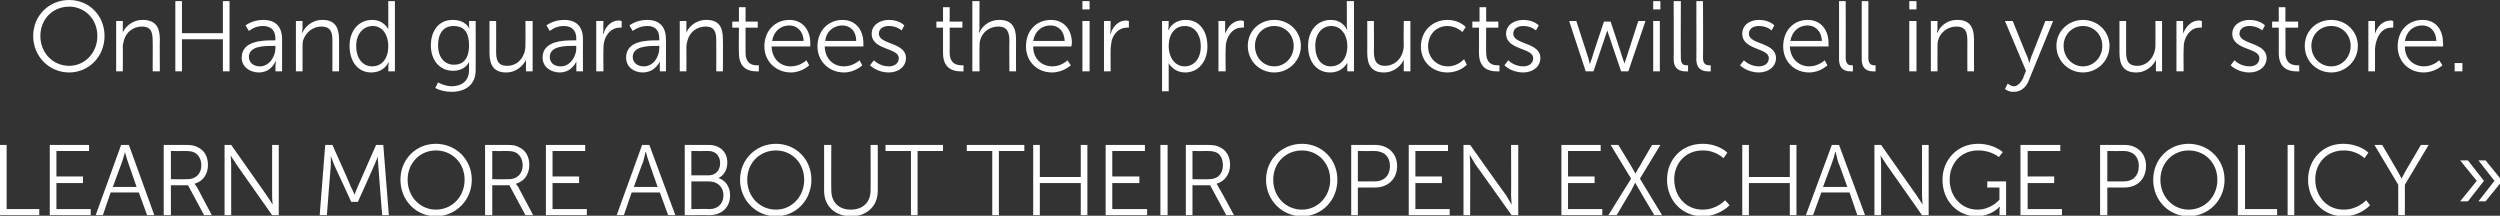 <?xml version="1.0" standalone="no"?><!DOCTYPE svg PUBLIC "-//W3C//DTD SVG 1.1//EN" "http://www.w3.org/Graphics/SVG/1.1/DTD/svg11.dtd"><svg xmlns="http://www.w3.org/2000/svg" version="1.1" style="left: 4.23% !important; width: 91.65% !important;top: 11.38% !important; height69.6% !important;" width="452px" height="39px" viewBox="0 0 452 39"><rect x="0" y="0" width="452" height="39" fill="#333333" stroke="none"/>  <desc>OnHand guarantees their products will sell in your store. Learn more about their Open Exchange Policy »</desc>  <defs/>  <g id="Polygon39421">    <path d="M 0 26.2 L 1.2 26.2 L 1.2 37.8 L 7.1 37.8 L 7.1 38.9 L 0 38.9 L 0 26.2 Z M 9 26.2 L 16.1 26.2 L 16.1 27.3 L 10.2 27.3 L 10.2 31.9 L 15 31.9 L 15 33.1 L 10.2 33.1 L 10.2 37.8 L 16.4 37.8 L 16.4 38.9 L 9 38.9 L 9 26.2 Z M 25.1 34.8 L 20 34.8 L 18.6 38.9 L 17.3 38.9 L 21.9 26.2 L 23.3 26.2 L 27.9 38.9 L 26.6 38.9 L 25.1 34.8 Z M 22.6 27.5 C 22.6 27.5 22.3 28.57 22.1 29.2 C 22.09 29.17 20.4 33.8 20.4 33.8 L 24.7 33.8 C 24.7 33.8 23.09 29.17 23.1 29.2 C 22.88 28.57 22.6 27.5 22.6 27.5 L 22.6 27.5 Z M 29.6 26.2 C 29.6 26.2 33.35 26.22 33.4 26.2 C 34.6 26.2 35.2 26.3 35.7 26.6 C 36.9 27.1 37.6 28.3 37.6 29.8 C 37.6 31.5 36.7 32.8 35.2 33.2 C 35.24 33.24 35.2 33.3 35.2 33.3 C 35.2 33.3 35.37 33.43 35.6 33.8 C 35.57 33.78 38.3 38.9 38.3 38.9 L 36.9 38.9 L 34 33.5 L 30.9 33.5 L 30.9 38.9 L 29.6 38.9 L 29.6 26.2 Z M 33.9 32.4 C 35.4 32.4 36.4 31.4 36.4 29.9 C 36.4 28.8 35.9 28 35.2 27.6 C 34.8 27.4 34.4 27.3 33.4 27.3 C 33.41 27.33 30.9 27.3 30.9 27.3 L 30.9 32.4 C 30.9 32.4 33.86 32.43 33.9 32.4 Z M 40.6 26.2 L 41.8 26.2 C 41.8 26.2 48.22 35.32 48.2 35.3 C 48.65 35.95 49.3 37 49.3 37 L 49.3 37 C 49.3 37 49.19 35.99 49.2 35.3 C 49.19 35.32 49.2 26.2 49.2 26.2 L 50.4 26.2 L 50.4 38.9 L 49.2 38.9 C 49.2 38.9 42.77 29.76 42.8 29.8 C 42.34 29.13 41.7 28.1 41.7 28.1 L 41.7 28.1 C 41.7 28.1 41.8 29.1 41.8 29.8 C 41.8 29.76 41.8 38.9 41.8 38.9 L 40.6 38.9 L 40.6 26.2 Z M 58.8 26.2 L 60.1 26.2 C 60.1 26.2 63.45 33.65 63.4 33.7 C 63.74 34.3 64.1 35.2 64.1 35.2 L 64.1 35.2 C 64.1 35.2 64.44 34.3 64.7 33.7 C 64.73 33.65 68 26.2 68 26.2 L 69.3 26.2 L 70.3 38.9 L 69.1 38.9 C 69.1 38.9 68.38 30.01 68.4 30 C 68.33 29.33 68.3 28.3 68.3 28.3 L 68.3 28.3 C 68.3 28.3 67.93 29.37 67.6 30 C 67.64 30.01 64.7 36.5 64.7 36.5 L 63.5 36.5 C 63.5 36.5 60.53 30.01 60.5 30 C 60.25 29.38 59.8 28.2 59.8 28.2 L 59.8 28.2 C 59.8 28.2 59.83 29.33 59.8 30 C 59.78 30.01 59.1 38.9 59.1 38.9 L 57.8 38.9 L 58.8 26.2 Z M 78.8 26 C 82.4 26 85.3 28.8 85.3 32.5 C 85.3 36.2 82.4 39.1 78.8 39.1 C 75.2 39.1 72.4 36.2 72.4 32.5 C 72.4 28.8 75.2 26 78.8 26 Z M 78.8 37.9 C 81.7 37.9 84 35.6 84 32.5 C 84 29.4 81.7 27.2 78.8 27.2 C 76 27.2 73.7 29.4 73.7 32.5 C 73.7 35.6 76 37.9 78.8 37.9 Z M 87.7 26.2 C 87.7 26.2 91.46 26.22 91.5 26.2 C 92.8 26.2 93.3 26.3 93.8 26.6 C 95 27.1 95.7 28.3 95.7 29.8 C 95.7 31.5 94.8 32.8 93.3 33.2 C 93.35 33.24 93.3 33.3 93.3 33.3 C 93.3 33.3 93.47 33.43 93.7 33.8 C 93.67 33.78 96.4 38.9 96.4 38.9 L 95 38.9 L 92.1 33.5 L 89 33.5 L 89 38.9 L 87.7 38.9 L 87.7 26.2 Z M 92 32.4 C 93.5 32.4 94.5 31.4 94.5 29.9 C 94.5 28.8 94 28 93.3 27.6 C 92.9 27.4 92.5 27.3 91.5 27.3 C 91.51 27.33 89 27.3 89 27.3 L 89 32.4 C 89 32.4 91.96 32.43 92 32.4 Z M 98.7 26.2 L 105.8 26.2 L 105.8 27.3 L 99.9 27.3 L 99.9 31.9 L 104.7 31.9 L 104.7 33.1 L 99.9 33.1 L 99.9 37.8 L 106.1 37.8 L 106.1 38.9 L 98.7 38.9 L 98.7 26.2 Z M 119.3 34.8 L 114.2 34.8 L 112.8 38.9 L 111.5 38.9 L 116.1 26.2 L 117.4 26.2 L 122.1 38.9 L 120.8 38.9 L 119.3 34.8 Z M 116.7 27.5 C 116.7 27.5 116.48 28.57 116.3 29.2 C 116.26 29.17 114.6 33.8 114.6 33.8 L 118.9 33.8 C 118.9 33.8 117.27 29.17 117.3 29.2 C 117.05 28.57 116.8 27.5 116.8 27.5 L 116.7 27.5 Z M 123.8 26.2 C 123.8 26.2 128.1 26.22 128.1 26.2 C 130.1 26.2 131.5 27.4 131.5 29.4 C 131.5 30.7 130.9 31.7 129.9 32.2 C 129.9 32.2 129.9 32.2 129.9 32.2 C 131.2 32.6 132 33.8 132 35.3 C 132 37.6 130.4 38.9 128.2 38.9 C 128.25 38.87 123.8 38.9 123.8 38.9 L 123.8 26.2 Z M 128.1 31.7 C 129.4 31.7 130.2 30.8 130.2 29.5 C 130.2 28.2 129.4 27.3 128.1 27.3 C 128.09 27.33 125 27.3 125 27.3 L 125 31.7 C 125 31.7 128.1 31.71 128.1 31.7 Z M 128.3 37.8 C 129.8 37.8 130.8 36.8 130.8 35.3 C 130.8 33.8 129.7 32.8 128.2 32.8 C 128.25 32.79 125 32.8 125 32.8 L 125 37.8 C 125 37.8 128.27 37.75 128.3 37.8 Z M 140.3 26 C 143.9 26 146.7 28.8 146.7 32.5 C 146.7 36.2 143.9 39.1 140.3 39.1 C 136.7 39.1 133.8 36.2 133.8 32.5 C 133.8 28.8 136.7 26 140.3 26 Z M 140.3 37.9 C 143.1 37.9 145.4 35.6 145.4 32.5 C 145.4 29.4 143.1 27.2 140.3 27.2 C 137.4 27.2 135.1 29.4 135.1 32.5 C 135.1 35.6 137.4 37.9 140.3 37.9 Z M 149 26.2 L 150.3 26.2 C 150.3 26.2 150.26 34.44 150.3 34.4 C 150.3 36.6 151.7 37.9 153.8 37.9 C 156 37.9 157.4 36.6 157.4 34.4 C 157.44 34.41 157.4 26.2 157.4 26.2 L 158.7 26.2 C 158.7 26.2 158.69 34.46 158.7 34.5 C 158.7 37.3 156.7 39.1 153.9 39.1 C 151 39.1 149 37.3 149 34.5 C 149 34.46 149 26.2 149 26.2 Z M 164.7 27.3 L 160.1 27.3 L 160.1 26.2 L 170.5 26.2 L 170.5 27.3 L 165.9 27.3 L 165.9 38.9 L 164.7 38.9 L 164.7 27.3 Z M 179.4 27.3 L 174.8 27.3 L 174.8 26.2 L 185.2 26.2 L 185.2 27.3 L 180.6 27.3 L 180.6 38.9 L 179.4 38.9 L 179.4 27.3 Z M 186.8 26.2 L 188 26.2 L 188 32 L 195.4 32 L 195.4 26.2 L 196.6 26.2 L 196.6 38.9 L 195.4 38.9 L 195.4 33.1 L 188 33.1 L 188 38.9 L 186.8 38.9 L 186.8 26.2 Z M 199.9 26.2 L 207 26.2 L 207 27.3 L 201.1 27.3 L 201.1 31.9 L 206 31.9 L 206 33.1 L 201.1 33.1 L 201.1 37.8 L 207.4 37.8 L 207.4 38.9 L 199.9 38.9 L 199.9 26.2 Z M 209.8 26.2 L 211.1 26.2 L 211.1 38.9 L 209.8 38.9 L 209.8 26.2 Z M 214.4 26.2 C 214.4 26.2 218.12 26.22 218.1 26.2 C 219.4 26.2 220 26.3 220.5 26.6 C 221.7 27.1 222.4 28.3 222.4 29.8 C 222.4 31.5 221.4 32.8 220 33.2 C 220.01 33.24 220 33.3 220 33.3 C 220 33.3 220.14 33.43 220.3 33.8 C 220.34 33.78 223.1 38.9 223.1 38.9 L 221.7 38.9 L 218.8 33.5 L 215.6 33.5 L 215.6 38.9 L 214.4 38.9 L 214.4 26.2 Z M 218.6 32.4 C 220.2 32.4 221.1 31.4 221.1 29.9 C 221.1 28.8 220.7 28 220 27.6 C 219.6 27.4 219.1 27.3 218.2 27.3 C 218.18 27.33 215.6 27.3 215.6 27.3 L 215.6 32.4 C 215.6 32.4 218.63 32.43 218.6 32.4 Z M 235.4 26 C 239 26 241.8 28.8 241.8 32.5 C 241.8 36.2 239 39.1 235.4 39.1 C 231.8 39.1 228.9 36.2 228.9 32.5 C 228.9 28.8 231.8 26 235.4 26 Z M 235.4 37.9 C 238.2 37.9 240.5 35.6 240.5 32.5 C 240.5 29.4 238.2 27.2 235.4 27.2 C 232.5 27.2 230.2 29.4 230.2 32.5 C 230.2 35.6 232.5 37.9 235.4 37.9 Z M 244.3 26.2 C 244.3 26.2 248.65 26.22 248.6 26.2 C 250.9 26.2 252.6 27.7 252.6 30 C 252.6 32.4 250.9 33.9 248.6 33.9 C 248.65 33.9 245.5 33.9 245.5 33.9 L 245.5 38.9 L 244.3 38.9 L 244.3 26.2 Z M 248.5 32.8 C 250.2 32.8 251.3 31.8 251.3 30 C 251.3 28.3 250.2 27.3 248.5 27.3 C 248.51 27.33 245.5 27.3 245.5 27.3 L 245.5 32.8 C 245.5 32.8 248.49 32.79 248.5 32.8 Z M 254.7 26.2 L 261.8 26.2 L 261.8 27.3 L 255.9 27.3 L 255.9 31.9 L 260.7 31.9 L 260.7 33.1 L 255.9 33.1 L 255.9 37.8 L 262.1 37.8 L 262.1 38.9 L 254.7 38.9 L 254.7 26.2 Z M 264.6 26.2 L 265.8 26.2 C 265.8 26.2 272.27 35.32 272.3 35.3 C 272.7 35.95 273.3 37 273.3 37 L 273.3 37 C 273.3 37 273.24 35.99 273.2 35.3 C 273.24 35.32 273.2 26.2 273.2 26.2 L 274.5 26.2 L 274.5 38.9 L 273.3 38.9 C 273.3 38.9 266.81 29.76 266.8 29.8 C 266.38 29.13 265.8 28.1 265.8 28.1 L 265.7 28.1 C 265.7 28.1 265.84 29.1 265.8 29.8 C 265.84 29.76 265.8 38.9 265.8 38.9 L 264.6 38.9 L 264.6 26.2 Z M 282.3 26.2 L 289.4 26.2 L 289.4 27.3 L 283.5 27.3 L 283.5 31.9 L 288.3 31.9 L 288.3 33.1 L 283.5 33.1 L 283.5 37.8 L 289.7 37.8 L 289.7 38.9 L 282.3 38.9 L 282.3 26.2 Z M 294.9 32.3 L 291.2 26.2 L 292.6 26.2 C 292.6 26.2 294.86 29.96 294.9 30 C 295.23 30.61 295.7 31.4 295.7 31.4 L 295.7 31.4 C 295.7 31.4 296.08 30.61 296.5 30 C 296.48 29.96 298.7 26.2 298.7 26.2 L 300.2 26.2 L 296.5 32.3 L 300.5 38.9 L 299.1 38.9 C 299.1 38.9 296.46 34.5 296.5 34.5 C 296.06 33.85 295.7 33.1 295.7 33.1 L 295.6 33.1 C 295.6 33.1 295.25 33.85 294.9 34.5 C 294.86 34.51 292.3 38.9 292.3 38.9 L 290.8 38.9 L 294.9 32.3 Z M 307.8 26 C 310.79 26 312.3 27.6 312.3 27.6 L 311.6 28.6 C 311.6 28.6 310.17 27.15 307.8 27.2 C 304.8 27.2 302.7 29.5 302.7 32.4 C 302.7 35.5 304.8 37.9 307.8 37.9 C 310.39 37.93 311.9 36.2 311.9 36.2 L 312.7 37.1 C 312.7 37.1 310.93 39.09 307.8 39.1 C 304.1 39.1 301.4 36.2 301.4 32.5 C 301.4 28.8 304.1 26 307.8 26 Z M 315 26.2 L 316.2 26.2 L 316.2 32 L 323.6 32 L 323.6 26.2 L 324.8 26.2 L 324.8 38.9 L 323.6 38.9 L 323.6 33.1 L 316.2 33.1 L 316.2 38.9 L 315 38.9 L 315 26.2 Z M 334.4 34.8 L 329.3 34.8 L 327.8 38.9 L 326.5 38.9 L 331.2 26.2 L 332.5 26.2 L 337.2 38.9 L 335.8 38.9 L 334.4 34.8 Z M 331.8 27.5 C 331.8 27.5 331.56 28.57 331.3 29.2 C 331.34 29.17 329.6 33.8 329.6 33.8 L 334 33.8 C 334 33.8 332.35 29.17 332.3 29.2 C 332.13 28.57 331.9 27.5 331.9 27.5 L 331.8 27.5 Z M 338.9 26.2 L 340.1 26.2 C 340.1 26.2 346.53 35.32 346.5 35.3 C 346.97 35.95 347.6 37 347.6 37 L 347.6 37 C 347.6 37 347.51 35.99 347.5 35.3 C 347.51 35.32 347.5 26.2 347.5 26.2 L 348.7 26.2 L 348.7 38.9 L 347.5 38.9 C 347.5 38.9 341.08 29.76 341.1 29.8 C 340.65 29.13 340 28.1 340 28.1 L 340 28.1 C 340 28.1 340.11 29.1 340.1 29.8 C 340.11 29.76 340.1 38.9 340.1 38.9 L 338.9 38.9 L 338.9 26.2 Z M 357.6 26 C 360.52 26 362.1 27.5 362.1 27.5 L 361.4 28.4 C 361.4 28.4 359.94 27.15 357.6 27.2 C 354.6 27.2 352.5 29.5 352.5 32.5 C 352.5 35.6 354.7 37.9 357.5 37.9 C 360 37.93 361.5 36.1 361.5 36.1 L 361.5 33.9 L 359.3 33.9 L 359.3 32.8 L 362.7 32.8 L 362.7 38.9 L 361.5 38.9 C 361.5 38.9 361.55 37.92 361.5 37.9 C 361.55 37.65 361.6 37.4 361.6 37.4 L 361.5 37.4 C 361.5 37.4 360.07 39.09 357.4 39.1 C 353.9 39.1 351.2 36.3 351.2 32.5 C 351.2 28.9 353.9 26 357.6 26 Z M 365.3 26.2 L 372.5 26.2 L 372.5 27.3 L 366.6 27.3 L 366.6 31.9 L 371.4 31.9 L 371.4 33.1 L 366.6 33.1 L 366.6 37.8 L 372.8 37.8 L 372.8 38.9 L 365.3 38.9 L 365.3 26.2 Z M 379.7 26.2 C 379.7 26.2 384.12 26.22 384.1 26.2 C 386.4 26.2 388 27.7 388 30 C 388 32.4 386.4 33.9 384.1 33.9 C 384.12 33.9 381 33.9 381 33.9 L 381 38.9 L 379.7 38.9 L 379.7 26.2 Z M 384 32.8 C 385.6 32.8 386.7 31.8 386.7 30 C 386.7 28.3 385.6 27.3 384 27.3 C 383.97 27.33 381 27.3 381 27.3 L 381 32.8 C 381 32.8 383.96 32.79 384 32.8 Z M 395.7 26 C 399.3 26 402.2 28.8 402.2 32.5 C 402.2 36.2 399.3 39.1 395.7 39.1 C 392.1 39.1 389.3 36.2 389.3 32.5 C 389.3 28.8 392.1 26 395.7 26 Z M 395.7 37.9 C 398.6 37.9 400.9 35.6 400.9 32.5 C 400.9 29.4 398.6 27.2 395.7 27.2 C 392.9 27.2 390.6 29.4 390.6 32.5 C 390.6 35.6 392.9 37.9 395.7 37.9 Z M 404.6 26.2 L 405.9 26.2 L 405.9 37.8 L 411.7 37.8 L 411.7 38.9 L 404.6 38.9 L 404.6 26.2 Z M 413.6 26.2 L 414.8 26.2 L 414.8 38.9 L 413.6 38.9 L 413.6 26.2 Z M 423.6 26 C 426.67 26 428.2 27.6 428.2 27.6 L 427.5 28.6 C 427.5 28.6 426.06 27.15 423.7 27.2 C 420.7 27.2 418.6 29.5 418.6 32.4 C 418.6 35.5 420.7 37.9 423.7 37.9 C 426.27 37.93 427.8 36.2 427.8 36.2 L 428.5 37.1 C 428.5 37.1 426.81 39.09 423.7 39.1 C 420 39.1 417.3 36.2 417.3 32.5 C 417.3 28.8 420 26 423.6 26 Z M 433.6 33.4 L 429.3 26.2 L 430.7 26.2 C 430.7 26.2 433.42 30.81 433.4 30.8 C 433.8 31.45 434.2 32.3 434.2 32.3 L 434.2 32.3 C 434.2 32.3 434.61 31.47 435 30.8 C 435 30.81 437.7 26.2 437.7 26.2 L 439.1 26.2 L 434.8 33.4 L 434.8 38.9 L 433.6 38.9 L 433.6 33.4 Z M 451 32.7 L 448.1 29 L 449.4 29 L 452.4 32.7 L 449.4 36.4 L 448.1 36.4 L 451 32.7 Z M 447.8 32.7 L 444.8 29 L 446.2 29 L 449.1 32.7 L 446.2 36.4 L 444.8 36.4 L 447.8 32.7 Z " stroke="none" fill="#fff"/>  </g>  <g id="Polygon39420">    <path d="M 12.5 0 C 16.1 0 18.9 2.8 18.9 6.5 C 18.9 10.2 16.1 13.1 12.5 13.1 C 8.9 13.1 6 10.2 6 6.5 C 6 2.8 8.9 0 12.5 0 Z M 12.5 11.9 C 15.3 11.9 17.6 9.6 17.6 6.5 C 17.6 3.4 15.3 1.2 12.5 1.2 C 9.6 1.2 7.3 3.4 7.3 6.5 C 7.3 9.6 9.6 11.9 12.5 11.9 Z M 21 3.8 L 22.2 3.8 C 22.2 3.8 22.22 5.17 22.2 5.2 C 22.22 5.56 22.2 5.9 22.2 5.9 C 22.2 5.9 22.22 5.89 22.2 5.9 C 22.5 5.1 23.7 3.6 25.8 3.6 C 28.1 3.6 28.9 4.9 28.9 7.1 C 28.86 7.11 28.9 12.9 28.9 12.9 L 27.6 12.9 C 27.6 12.9 27.64 7.43 27.6 7.4 C 27.6 6 27.4 4.8 25.7 4.8 C 24.1 4.8 22.8 5.8 22.4 7.3 C 22.3 7.7 22.2 8.1 22.2 8.5 C 22.24 8.53 22.2 12.9 22.2 12.9 L 21 12.9 L 21 3.8 Z M 31.7 0.2 L 32.9 0.2 L 32.9 6 L 40.3 6 L 40.3 0.2 L 41.5 0.2 L 41.5 12.9 L 40.3 12.9 L 40.3 7.1 L 32.9 7.1 L 32.9 12.9 L 31.7 12.9 L 31.7 0.2 Z M 49.3 7.3 C 49.28 7.27 49.8 7.3 49.8 7.3 C 49.8 7.3 49.78 7.04 49.8 7 C 49.8 5.3 48.8 4.7 47.5 4.7 C 46.04 4.7 45 5.6 45 5.6 L 44.4 4.6 C 44.4 4.6 45.59 3.6 47.6 3.6 C 49.8 3.6 51 4.8 51 7.1 C 51 7.07 51 12.9 51 12.9 L 49.8 12.9 C 49.8 12.9 49.83 11.88 49.8 11.9 C 49.83 11.43 49.9 11.1 49.9 11.1 L 49.8 11.1 C 49.8 11.1 49.08 13.09 46.8 13.1 C 45.3 13.1 43.7 12.2 43.7 10.4 C 43.7 7.3 47.7 7.3 49.3 7.3 Z M 47 12 C 48.7 12 49.8 10.2 49.8 8.7 C 49.78 8.68 49.8 8.3 49.8 8.3 C 49.8 8.3 49.26 8.28 49.3 8.3 C 47.8 8.3 45 8.3 45 10.3 C 45 11.2 45.7 12 47 12 Z M 53.5 3.8 L 54.7 3.8 C 54.7 3.8 54.68 5.17 54.7 5.2 C 54.68 5.56 54.6 5.9 54.6 5.9 C 54.6 5.9 54.68 5.89 54.7 5.9 C 55 5.1 56.2 3.6 58.3 3.6 C 60.5 3.6 61.3 4.9 61.3 7.1 C 61.32 7.11 61.3 12.9 61.3 12.9 L 60.1 12.9 C 60.1 12.9 60.09 7.43 60.1 7.4 C 60.1 6 59.9 4.8 58.1 4.8 C 56.6 4.8 55.3 5.8 54.8 7.3 C 54.7 7.7 54.7 8.1 54.7 8.5 C 54.69 8.53 54.7 12.9 54.7 12.9 L 53.5 12.9 L 53.5 3.8 Z M 67.3 3.6 C 69.45 3.6 70.2 5.3 70.2 5.3 L 70.2 5.3 C 70.2 5.3 70.21 5 70.2 4.6 C 70.21 4.63 70.2 0.2 70.2 0.2 L 71.4 0.2 L 71.4 12.9 L 70.2 12.9 C 70.2 12.9 70.25 11.92 70.2 11.9 C 70.25 11.52 70.3 11.3 70.3 11.3 L 70.2 11.3 C 70.2 11.3 69.51 13.09 67.1 13.1 C 64.7 13.1 63.2 11.1 63.2 8.3 C 63.2 5.5 64.9 3.6 67.3 3.6 Z M 67.3 12 C 68.8 12 70.2 10.9 70.2 8.3 C 70.2 6.5 69.3 4.7 67.4 4.7 C 65.8 4.7 64.4 6 64.4 8.3 C 64.4 10.6 65.6 12 67.3 12 Z M 81.6 15.6 C 83.4 15.6 84.8 14.7 84.8 12.7 C 84.8 12.7 84.8 11.9 84.8 11.9 C 84.81 11.54 84.8 11.2 84.8 11.2 C 84.8 11.2 84.81 11.23 84.8 11.2 C 84.3 12.2 83.3 12.8 81.9 12.8 C 79.5 12.8 77.9 10.9 77.9 8.2 C 77.9 5.5 79.4 3.6 81.8 3.6 C 84.23 3.6 84.8 5.1 84.8 5.1 L 84.9 5.1 C 84.9 5.1 84.84 5 84.8 4.8 C 84.84 4.81 84.8 3.8 84.8 3.8 L 86 3.8 C 86 3.8 86.03 12.65 86 12.7 C 86 15.5 83.9 16.6 81.7 16.6 C 80.6 16.6 79.6 16.4 78.7 15.9 C 78.72 15.93 79.2 14.9 79.2 14.9 C 79.2 14.9 80.31 15.55 81.6 15.6 Z M 84.8 8.2 C 84.8 5.5 83.6 4.7 82 4.7 C 80.2 4.7 79.2 6 79.2 8.2 C 79.2 10.3 80.3 11.7 82.1 11.7 C 83.6 11.7 84.8 10.8 84.8 8.2 Z M 88.5 3.8 L 89.7 3.8 C 89.7 3.8 89.72 9.25 89.7 9.3 C 89.7 10.7 89.9 11.9 91.7 11.9 C 93.8 11.9 95 10.1 95 8.2 C 95.03 8.15 95 3.8 95 3.8 L 96.3 3.8 L 96.3 12.9 L 95.1 12.9 C 95.1 12.9 95.07 11.52 95.1 11.5 C 95.07 11.12 95.1 10.8 95.1 10.8 C 95.1 10.8 95.07 10.8 95.1 10.8 C 94.7 11.7 93.5 13.1 91.5 13.1 C 89.4 13.1 88.5 11.9 88.5 9.6 C 88.5 9.58 88.5 3.8 88.5 3.8 Z M 103.7 7.3 C 103.65 7.27 104.2 7.3 104.2 7.3 C 104.2 7.3 104.16 7.04 104.2 7 C 104.2 5.3 103.2 4.7 101.9 4.7 C 100.41 4.7 99.4 5.6 99.4 5.6 L 98.8 4.6 C 98.8 4.6 99.96 3.6 102 3.6 C 104.2 3.6 105.4 4.8 105.4 7.1 C 105.38 7.07 105.4 12.9 105.4 12.9 L 104.2 12.9 C 104.2 12.9 104.21 11.88 104.2 11.9 C 104.21 11.43 104.2 11.1 104.2 11.1 L 104.2 11.1 C 104.2 11.1 103.46 13.09 101.2 13.1 C 99.7 13.1 98.1 12.2 98.1 10.4 C 98.1 7.3 102.1 7.3 103.7 7.3 Z M 101.4 12 C 103.1 12 104.2 10.2 104.2 8.7 C 104.16 8.68 104.2 8.3 104.2 8.3 C 104.2 8.3 103.64 8.28 103.6 8.3 C 102.2 8.3 99.4 8.3 99.4 10.3 C 99.4 11.2 100 12 101.4 12 Z M 107.8 3.8 L 109.1 3.8 C 109.1 3.8 109.05 5.42 109.1 5.4 C 109.05 5.81 109 6.1 109 6.1 C 109 6.1 109.05 6.14 109.1 6.1 C 109.5 4.8 110.5 3.7 111.9 3.7 C 112.17 3.73 112.4 3.8 112.4 3.8 L 112.4 5 C 112.4 5 112.19 4.95 112 5 C 110.7 5 109.7 6 109.3 7.3 C 109.1 7.9 109.1 8.5 109.1 9.1 C 109.07 9.05 109.1 12.9 109.1 12.9 L 107.8 12.9 L 107.8 3.8 Z M 118.7 7.3 C 118.7 7.27 119.2 7.3 119.2 7.3 C 119.2 7.3 119.2 7.04 119.2 7 C 119.2 5.3 118.3 4.7 117 4.7 C 115.46 4.7 114.4 5.6 114.4 5.6 L 113.8 4.6 C 113.8 4.6 115.01 3.6 117 3.6 C 119.2 3.6 120.4 4.8 120.4 7.1 C 120.43 7.07 120.4 12.9 120.4 12.9 L 119.3 12.9 C 119.3 12.9 119.26 11.88 119.3 11.9 C 119.26 11.43 119.3 11.1 119.3 11.1 L 119.3 11.1 C 119.3 11.1 118.5 13.09 116.2 13.1 C 114.7 13.1 113.2 12.2 113.2 10.4 C 113.2 7.3 117.1 7.3 118.7 7.3 Z M 116.4 12 C 118.2 12 119.2 10.2 119.2 8.7 C 119.2 8.68 119.2 8.3 119.2 8.3 C 119.2 8.3 118.68 8.28 118.7 8.3 C 117.3 8.3 114.4 8.3 114.4 10.3 C 114.4 11.2 115.1 12 116.4 12 Z M 122.9 3.8 L 124.1 3.8 C 124.1 3.8 124.1 5.17 124.1 5.2 C 124.1 5.56 124.1 5.9 124.1 5.9 C 124.1 5.9 124.1 5.89 124.1 5.9 C 124.4 5.1 125.6 3.6 127.7 3.6 C 130 3.6 130.7 4.9 130.7 7.1 C 130.74 7.11 130.7 12.9 130.7 12.9 L 129.5 12.9 C 129.5 12.9 129.52 7.43 129.5 7.4 C 129.5 6 129.3 4.8 127.6 4.8 C 126 4.8 124.7 5.8 124.3 7.3 C 124.2 7.7 124.1 8.1 124.1 8.5 C 124.12 8.53 124.1 12.9 124.1 12.9 L 122.9 12.9 L 122.9 3.8 Z M 133.6 5 L 132.4 5 L 132.4 3.9 L 133.6 3.9 L 133.6 1.3 L 134.8 1.3 L 134.8 3.9 L 137 3.9 L 137 5 L 134.8 5 C 134.8 5 134.77 9.45 134.8 9.5 C 134.8 11.6 136.1 11.8 136.8 11.8 C 137.06 11.84 137.2 11.8 137.2 11.8 L 137.2 12.9 C 137.2 12.9 137.02 12.94 136.7 12.9 C 135.7 12.9 133.6 12.6 133.6 9.6 C 133.55 9.58 133.6 5 133.6 5 Z M 142.7 3.6 C 145.2 3.6 146.5 5.5 146.5 7.8 C 146.49 7.99 146.5 8.4 146.5 8.4 C 146.5 8.4 139.51 8.41 139.5 8.4 C 139.6 10.7 141.1 12 143 12 C 144.67 11.99 145.8 10.9 145.8 10.9 L 146.3 11.8 C 146.3 11.8 145.02 13.09 143 13.1 C 140.3 13.1 138.2 11.1 138.2 8.4 C 138.2 5.4 140.3 3.6 142.7 3.6 Z M 145.3 7.4 C 145.2 5.5 144 4.6 142.7 4.6 C 141.2 4.6 139.9 5.6 139.6 7.4 C 139.6 7.4 145.3 7.4 145.3 7.4 Z M 152.3 3.6 C 154.8 3.6 156.1 5.5 156.1 7.8 C 156.09 7.99 156.1 8.4 156.1 8.4 C 156.1 8.4 149.1 8.41 149.1 8.4 C 149.2 10.7 150.7 12 152.6 12 C 154.27 11.99 155.4 10.9 155.4 10.9 L 155.9 11.8 C 155.9 11.8 154.61 13.09 152.6 13.1 C 149.9 13.1 147.8 11.1 147.8 8.4 C 147.8 5.4 149.9 3.6 152.3 3.6 Z M 154.8 7.4 C 154.8 5.5 153.6 4.6 152.3 4.6 C 150.8 4.6 149.4 5.6 149.2 7.4 C 149.2 7.4 154.8 7.4 154.8 7.4 Z M 158 10.9 C 158 10.9 159 11.99 160.7 12 C 161.7 12 162.5 11.5 162.5 10.5 C 162.5 8.6 157.6 9.1 157.6 6.1 C 157.6 4.5 159.1 3.6 160.7 3.6 C 162.64 3.6 163.5 4.6 163.5 4.6 L 163 5.5 C 163 5.5 162.19 4.7 160.7 4.7 C 159.8 4.7 158.9 5.1 158.9 6.1 C 158.9 8.1 163.8 7.6 163.8 10.5 C 163.8 12 162.5 13.1 160.7 13.1 C 158.48 13.09 157.3 11.8 157.3 11.8 L 158 10.9 Z M 170.5 5 L 169.3 5 L 169.3 3.9 L 170.5 3.9 L 170.5 1.3 L 171.7 1.3 L 171.7 3.9 L 174 3.9 L 174 5 L 171.7 5 C 171.7 5 171.73 9.45 171.7 9.5 C 171.7 11.6 173.1 11.8 173.8 11.8 C 174.01 11.84 174.2 11.8 174.2 11.8 L 174.2 12.9 C 174.2 12.9 173.98 12.94 173.7 12.9 C 172.6 12.9 170.5 12.6 170.5 9.6 C 170.5 9.58 170.5 5 170.5 5 Z M 175.8 0.2 L 177.1 0.2 C 177.1 0.2 177.06 5.11 177.1 5.1 C 177.06 5.53 177 5.9 177 5.9 C 177 5.9 177.06 5.85 177.1 5.9 C 177.4 5 178.6 3.6 180.7 3.6 C 182.9 3.6 183.7 4.9 183.7 7.1 C 183.68 7.11 183.7 12.9 183.7 12.9 L 182.5 12.9 C 182.5 12.9 182.46 7.43 182.5 7.4 C 182.5 6 182.2 4.8 180.5 4.8 C 178.9 4.8 177.6 5.8 177.2 7.3 C 177.1 7.7 177.1 8.1 177.1 8.5 C 177.06 8.53 177.1 12.9 177.1 12.9 L 175.8 12.9 L 175.8 0.2 Z M 190 3.6 C 192.5 3.6 193.8 5.5 193.8 7.8 C 193.76 7.99 193.7 8.4 193.7 8.4 C 193.7 8.4 186.78 8.41 186.8 8.4 C 186.8 10.7 188.4 12 190.3 12 C 191.94 11.99 193 10.9 193 10.9 L 193.6 11.8 C 193.6 11.8 192.28 13.09 190.2 13.1 C 187.5 13.1 185.5 11.1 185.5 8.4 C 185.5 5.4 187.5 3.6 190 3.6 Z M 192.5 7.4 C 192.4 5.5 191.3 4.6 189.9 4.6 C 188.4 4.6 187.1 5.6 186.8 7.4 C 186.8 7.4 192.5 7.4 192.5 7.4 Z M 195.7 0.2 L 197 0.2 L 197 1.7 L 195.7 1.7 L 195.7 0.2 Z M 195.7 3.8 L 197 3.8 L 197 12.9 L 195.7 12.9 L 195.7 3.8 Z M 199.6 3.8 L 200.8 3.8 C 200.8 3.8 200.76 5.42 200.8 5.4 C 200.76 5.81 200.7 6.1 200.7 6.1 C 200.7 6.1 200.76 6.14 200.8 6.1 C 201.2 4.8 202.2 3.7 203.6 3.7 C 203.88 3.73 204.1 3.8 204.1 3.8 L 204.1 5 C 204.1 5 203.89 4.95 203.7 5 C 202.4 5 201.4 6 201 7.3 C 200.9 7.9 200.8 8.5 200.8 9.1 C 200.78 9.05 200.8 12.9 200.8 12.9 L 199.6 12.9 L 199.6 3.8 Z M 210.1 3.8 L 211.3 3.8 C 211.3 3.8 211.26 4.7 211.3 4.7 C 211.26 5.09 211.2 5.4 211.2 5.4 L 211.3 5.4 C 211.3 5.4 211.99 3.6 214.4 3.6 C 216.8 3.6 218.3 5.5 218.3 8.4 C 218.3 11.2 216.6 13.1 214.3 13.1 C 212.1 13.09 211.3 11.4 211.3 11.4 L 211.3 11.4 C 211.3 11.4 211.31 11.68 211.3 12.1 C 211.31 12.15 211.3 16.5 211.3 16.5 L 210.1 16.5 L 210.1 3.8 Z M 214.2 12 C 215.8 12 217.1 10.7 217.1 8.4 C 217.1 6.1 215.9 4.7 214.2 4.7 C 212.7 4.7 211.3 5.8 211.3 8.4 C 211.3 10.2 212.3 12 214.2 12 Z M 220.3 3.8 L 221.5 3.8 C 221.5 3.8 221.53 5.42 221.5 5.4 C 221.53 5.81 221.5 6.1 221.5 6.1 C 221.5 6.1 221.53 6.14 221.5 6.1 C 222 4.8 223 3.7 224.4 3.7 C 224.65 3.73 224.9 3.8 224.9 3.8 L 224.9 5 C 224.9 5 224.66 4.95 224.4 5 C 223.2 5 222.2 6 221.8 7.3 C 221.6 7.9 221.6 8.5 221.6 9.1 C 221.55 9.05 221.6 12.9 221.6 12.9 L 220.3 12.9 L 220.3 3.8 Z M 230.4 3.6 C 233 3.6 235.2 5.6 235.2 8.3 C 235.2 11 233 13.1 230.4 13.1 C 227.7 13.1 225.6 11 225.6 8.3 C 225.6 5.6 227.7 3.6 230.4 3.6 Z M 230.4 12 C 232.3 12 233.9 10.4 233.9 8.3 C 233.9 6.2 232.3 4.7 230.4 4.7 C 228.4 4.7 226.9 6.2 226.9 8.3 C 226.9 10.4 228.4 12 230.4 12 Z M 240.6 3.6 C 242.77 3.6 243.5 5.3 243.5 5.3 L 243.6 5.3 C 243.6 5.3 243.53 5 243.5 4.6 C 243.53 4.63 243.5 0.2 243.5 0.2 L 244.8 0.2 L 244.8 12.9 L 243.6 12.9 C 243.6 12.9 243.56 11.92 243.6 11.9 C 243.56 11.52 243.6 11.3 243.6 11.3 L 243.6 11.3 C 243.6 11.3 242.83 13.09 240.5 13.1 C 238 13.1 236.5 11.1 236.5 8.3 C 236.5 5.5 238.2 3.6 240.6 3.6 Z M 240.6 12 C 242.1 12 243.6 10.9 243.6 8.3 C 243.6 6.5 242.6 4.7 240.7 4.7 C 239.1 4.7 237.8 6 237.8 8.3 C 237.8 10.6 238.9 12 240.6 12 Z M 247.2 3.8 L 248.4 3.8 C 248.4 3.8 248.44 9.25 248.4 9.3 C 248.4 10.7 248.7 11.9 250.4 11.9 C 252.5 11.9 253.8 10.1 253.8 8.2 C 253.75 8.15 253.8 3.8 253.8 3.8 L 255 3.8 L 255 12.9 L 253.8 12.9 C 253.8 12.9 253.79 11.52 253.8 11.5 C 253.79 11.12 253.8 10.8 253.8 10.8 C 253.8 10.8 253.79 10.8 253.8 10.8 C 253.4 11.7 252.2 13.1 250.2 13.1 C 248.1 13.1 247.2 11.9 247.2 9.6 C 247.22 9.58 247.2 3.8 247.2 3.8 Z M 261.7 3.6 C 263.9 3.6 265 4.9 265 4.9 L 264.4 5.8 C 264.4 5.8 263.36 4.72 261.7 4.7 C 259.7 4.7 258.2 6.2 258.2 8.4 C 258.2 10.5 259.8 12 261.8 12 C 263.6 11.99 264.7 10.7 264.7 10.7 L 265.2 11.7 C 265.2 11.7 263.99 13.09 261.7 13.1 C 259 13.1 256.9 11.2 256.9 8.4 C 256.9 5.6 259 3.6 261.7 3.6 Z M 267.4 5 L 266.2 5 L 266.2 3.9 L 267.5 3.9 L 267.5 1.3 L 268.7 1.3 L 268.7 3.9 L 270.9 3.9 L 270.9 5 L 268.7 5 C 268.7 5 268.66 9.45 268.7 9.5 C 268.7 11.6 270 11.8 270.7 11.8 C 270.94 11.84 271.1 11.8 271.1 11.8 L 271.1 12.9 C 271.1 12.9 270.91 12.94 270.6 12.9 C 269.5 12.9 267.4 12.6 267.4 9.6 C 267.43 9.58 267.4 5 267.4 5 Z M 272.7 10.9 C 272.7 10.9 273.7 11.99 275.4 12 C 276.4 12 277.2 11.5 277.2 10.5 C 277.2 8.6 272.3 9.1 272.3 6.1 C 272.3 4.5 273.8 3.6 275.4 3.6 C 277.33 3.6 278.2 4.6 278.2 4.6 L 277.7 5.5 C 277.7 5.5 276.88 4.7 275.4 4.7 C 274.5 4.7 273.6 5.1 273.6 6.1 C 273.6 8.1 278.5 7.6 278.5 10.5 C 278.5 12 277.2 13.1 275.4 13.1 C 273.17 13.09 272 11.8 272 11.8 L 272.7 10.9 Z M 283.7 3.8 L 285 3.8 C 285 3.8 287.18 10.57 287.2 10.6 C 287.32 11 287.4 11.5 287.4 11.5 L 287.5 11.5 C 287.5 11.5 287.61 11 287.8 10.6 C 287.75 10.57 290 3.9 290 3.9 L 291.2 3.9 C 291.2 3.9 293.42 10.57 293.4 10.6 C 293.57 11 293.7 11.5 293.7 11.5 L 293.7 11.5 C 293.7 11.5 293.86 11.02 294 10.6 C 294 10.57 296.2 3.8 296.2 3.8 L 297.5 3.8 L 294.4 12.9 L 293.1 12.9 C 293.1 12.9 290.89 6.43 290.9 6.4 C 290.72 5.98 290.6 5.5 290.6 5.5 L 290.6 5.5 C 290.6 5.5 290.44 5.98 290.3 6.4 C 290.29 6.43 288.1 12.9 288.1 12.9 L 286.7 12.9 L 283.7 3.8 Z M 298.9 0.2 L 300.2 0.2 L 300.2 1.7 L 298.9 1.7 L 298.9 0.2 Z M 298.9 3.8 L 300.1 3.8 L 300.1 12.9 L 298.9 12.9 L 298.9 3.8 Z M 302.6 0.2 L 303.9 0.2 C 303.9 0.2 303.86 10.46 303.9 10.5 C 303.9 11.6 304.4 11.8 304.9 11.8 C 305.03 11.83 305.2 11.8 305.2 11.8 L 305.2 12.9 C 305.2 12.9 304.96 12.94 304.7 12.9 C 304 12.9 302.6 12.7 302.6 10.7 C 302.64 10.73 302.6 0.2 302.6 0.2 Z M 306.7 0.2 L 307.9 0.2 C 307.9 0.2 307.95 10.46 307.9 10.5 C 307.9 11.6 308.5 11.8 309 11.8 C 309.12 11.83 309.3 11.8 309.3 11.8 L 309.3 12.9 C 309.3 12.9 309.05 12.94 308.8 12.9 C 308.1 12.9 306.7 12.7 306.7 10.7 C 306.73 10.73 306.7 0.2 306.7 0.2 Z M 315.3 10.9 C 315.3 10.9 316.32 11.99 318 12 C 319 12 319.8 11.5 319.8 10.5 C 319.8 8.6 315 9.1 315 6.1 C 315 4.5 316.4 3.6 318 3.6 C 319.96 3.6 320.8 4.6 320.8 4.6 L 320.3 5.5 C 320.3 5.5 319.51 4.7 318 4.7 C 317.1 4.7 316.2 5.1 316.2 6.1 C 316.2 8.1 321.1 7.6 321.1 10.5 C 321.1 12 319.8 13.1 318 13.1 C 315.8 13.09 314.6 11.8 314.6 11.8 L 315.3 10.9 Z M 326.8 3.6 C 329.3 3.6 330.6 5.5 330.6 7.8 C 330.61 7.99 330.6 8.4 330.6 8.4 C 330.6 8.4 323.63 8.41 323.6 8.4 C 323.7 10.7 325.3 12 327.1 12 C 328.79 11.99 329.9 10.9 329.9 10.9 L 330.4 11.8 C 330.4 11.8 329.14 13.09 327.1 13.1 C 324.4 13.1 322.4 11.1 322.4 8.4 C 322.4 5.4 324.4 3.6 326.8 3.6 Z M 329.4 7.4 C 329.3 5.5 328.1 4.6 326.8 4.6 C 325.3 4.6 324 5.6 323.7 7.4 C 323.7 7.4 329.4 7.4 329.4 7.4 Z M 332.5 0.2 L 333.7 0.2 C 333.7 0.2 333.73 10.46 333.7 10.5 C 333.7 11.6 334.3 11.8 334.7 11.8 C 334.9 11.83 335 11.8 335 11.8 L 335 12.9 C 335 12.9 334.82 12.94 334.6 12.9 C 333.8 12.9 332.5 12.7 332.5 10.7 C 332.5 10.73 332.5 0.2 332.5 0.2 Z M 336.6 0.2 L 337.8 0.2 C 337.8 0.2 337.81 10.46 337.8 10.5 C 337.8 11.6 338.4 11.8 338.8 11.8 C 338.98 11.83 339.1 11.8 339.1 11.8 L 339.1 12.9 C 339.1 12.9 338.91 12.94 338.7 12.9 C 337.9 12.9 336.6 12.7 336.6 10.7 C 336.59 10.73 336.6 0.2 336.6 0.2 Z M 345.2 0.2 L 346.5 0.2 L 346.5 1.7 L 345.2 1.7 L 345.2 0.2 Z M 345.2 3.8 L 346.5 3.8 L 346.5 12.9 L 345.2 12.9 L 345.2 3.8 Z M 349.1 3.8 L 350.3 3.8 C 350.3 3.8 350.27 5.17 350.3 5.2 C 350.27 5.56 350.2 5.9 350.2 5.9 C 350.2 5.9 350.27 5.89 350.3 5.9 C 350.6 5.1 351.7 3.6 353.9 3.6 C 356.1 3.6 356.9 4.9 356.9 7.1 C 356.91 7.11 356.9 12.9 356.9 12.9 L 355.7 12.9 C 355.7 12.9 355.68 7.43 355.7 7.4 C 355.7 6 355.5 4.8 353.7 4.8 C 352.2 4.8 350.8 5.8 350.4 7.3 C 350.3 7.7 350.3 8.1 350.3 8.5 C 350.28 8.53 350.3 12.9 350.3 12.9 L 349.1 12.9 L 349.1 3.8 Z M 363 15.1 C 363 15.1 363.48 15.55 364.1 15.6 C 364.8 15.6 365.4 14.9 365.8 14.1 C 365.76 14.08 366.3 12.8 366.3 12.8 L 362.5 3.8 L 363.9 3.8 C 363.9 3.8 366.56 10.42 366.6 10.4 C 366.74 10.87 366.9 11.4 366.9 11.4 L 366.9 11.4 C 366.9 11.4 367.04 10.87 367.2 10.4 C 367.22 10.42 369.8 3.8 369.8 3.8 L 371.2 3.8 C 371.2 3.8 366.7 14.76 366.7 14.8 C 366.2 15.9 365.3 16.6 364.1 16.6 C 363.15 16.65 362.5 16.1 362.5 16.1 L 363 15.1 Z M 376.6 3.6 C 379.2 3.6 381.4 5.6 381.4 8.3 C 381.4 11 379.2 13.1 376.6 13.1 C 374 13.1 371.8 11 371.8 8.3 C 371.8 5.6 374 3.6 376.6 3.6 Z M 376.6 12 C 378.5 12 380.1 10.4 380.1 8.3 C 380.1 6.2 378.5 4.7 376.6 4.7 C 374.7 4.7 373.1 6.2 373.1 8.3 C 373.1 10.4 374.7 12 376.6 12 Z M 383.2 3.8 L 384.4 3.8 C 384.4 3.8 384.41 9.25 384.4 9.3 C 384.4 10.7 384.6 11.9 386.4 11.9 C 388.4 11.9 389.7 10.1 389.7 8.2 C 389.72 8.15 389.7 3.8 389.7 3.8 L 390.9 3.8 L 390.9 12.9 L 389.8 12.9 C 389.8 12.9 389.76 11.52 389.8 11.5 C 389.76 11.12 389.8 10.8 389.8 10.8 C 389.8 10.8 389.76 10.8 389.8 10.8 C 389.4 11.7 388.2 13.1 386.2 13.1 C 384.1 13.1 383.2 11.9 383.2 9.6 C 383.19 9.58 383.2 3.8 383.2 3.8 Z M 393.5 3.8 L 394.7 3.8 C 394.7 3.8 394.74 5.42 394.7 5.4 C 394.74 5.81 394.7 6.1 394.7 6.1 C 394.7 6.1 394.74 6.14 394.7 6.1 C 395.2 4.8 396.2 3.7 397.6 3.7 C 397.86 3.73 398.1 3.8 398.1 3.8 L 398.1 5 C 398.1 5 397.88 4.95 397.6 5 C 396.4 5 395.4 6 395 7.3 C 394.8 7.9 394.8 8.5 394.8 9.1 C 394.76 9.05 394.8 12.9 394.8 12.9 L 393.5 12.9 L 393.5 3.8 Z M 404 10.9 C 404 10.9 405 11.99 406.7 12 C 407.7 12 408.5 11.5 408.5 10.5 C 408.5 8.6 403.6 9.1 403.6 6.1 C 403.6 4.5 405.1 3.6 406.7 3.6 C 408.64 3.6 409.5 4.6 409.5 4.6 L 409 5.5 C 409 5.5 408.19 4.7 406.7 4.7 C 405.8 4.7 404.9 5.1 404.9 6.1 C 404.9 8.1 409.8 7.6 409.8 10.5 C 409.8 12 408.5 13.1 406.7 13.1 C 404.48 13.09 403.3 11.8 403.3 11.8 L 404 10.9 Z M 412 5 L 410.8 5 L 410.8 3.9 L 412 3.9 L 412 1.3 L 413.2 1.3 L 413.2 3.9 L 415.5 3.9 L 415.5 5 L 413.2 5 C 413.2 5 413.25 9.45 413.2 9.5 C 413.2 11.6 414.6 11.8 415.3 11.8 C 415.53 11.84 415.7 11.8 415.7 11.8 L 415.7 12.9 C 415.7 12.9 415.5 12.94 415.2 12.9 C 414.1 12.9 412 12.6 412 9.6 C 412.02 9.58 412 5 412 5 Z M 421.5 3.6 C 424.1 3.6 426.3 5.6 426.3 8.3 C 426.3 11 424.1 13.1 421.5 13.1 C 418.8 13.1 416.7 11 416.7 8.3 C 416.7 5.6 418.8 3.6 421.5 3.6 Z M 421.5 12 C 423.4 12 425 10.4 425 8.3 C 425 6.2 423.4 4.7 421.5 4.7 C 419.5 4.7 417.9 6.2 417.9 8.3 C 417.9 10.4 419.5 12 421.5 12 Z M 428.2 3.8 L 429.4 3.8 C 429.4 3.8 429.39 5.42 429.4 5.4 C 429.39 5.81 429.4 6.1 429.4 6.1 C 429.4 6.1 429.39 6.14 429.4 6.1 C 429.8 4.8 430.8 3.7 432.3 3.7 C 432.51 3.73 432.7 3.8 432.7 3.8 L 432.7 5 C 432.7 5 432.53 4.95 432.3 5 C 431 5 430.1 6 429.7 7.3 C 429.5 7.9 429.4 8.5 429.4 9.1 C 429.41 9.05 429.4 12.9 429.4 12.9 L 428.2 12.9 L 428.2 3.8 Z M 438 3.6 C 440.5 3.6 441.7 5.5 441.7 7.8 C 441.74 7.99 441.7 8.4 441.7 8.4 C 441.7 8.4 434.76 8.41 434.8 8.4 C 434.8 10.7 436.4 12 438.3 12 C 439.92 11.99 441 10.9 441 10.9 L 441.6 11.8 C 441.6 11.8 440.27 13.09 438.2 13.1 C 435.5 13.1 433.5 11.1 433.5 8.4 C 433.5 5.4 435.5 3.6 438 3.6 Z M 440.5 7.4 C 440.4 5.5 439.3 4.6 437.9 4.6 C 436.4 4.6 435.1 5.6 434.8 7.4 C 434.8 7.4 440.5 7.4 440.5 7.4 Z M 443.8 11.4 L 445.2 11.4 L 445.2 12.9 L 443.8 12.9 L 443.8 11.4 Z " stroke="none" fill="#fff"/>  </g></svg>